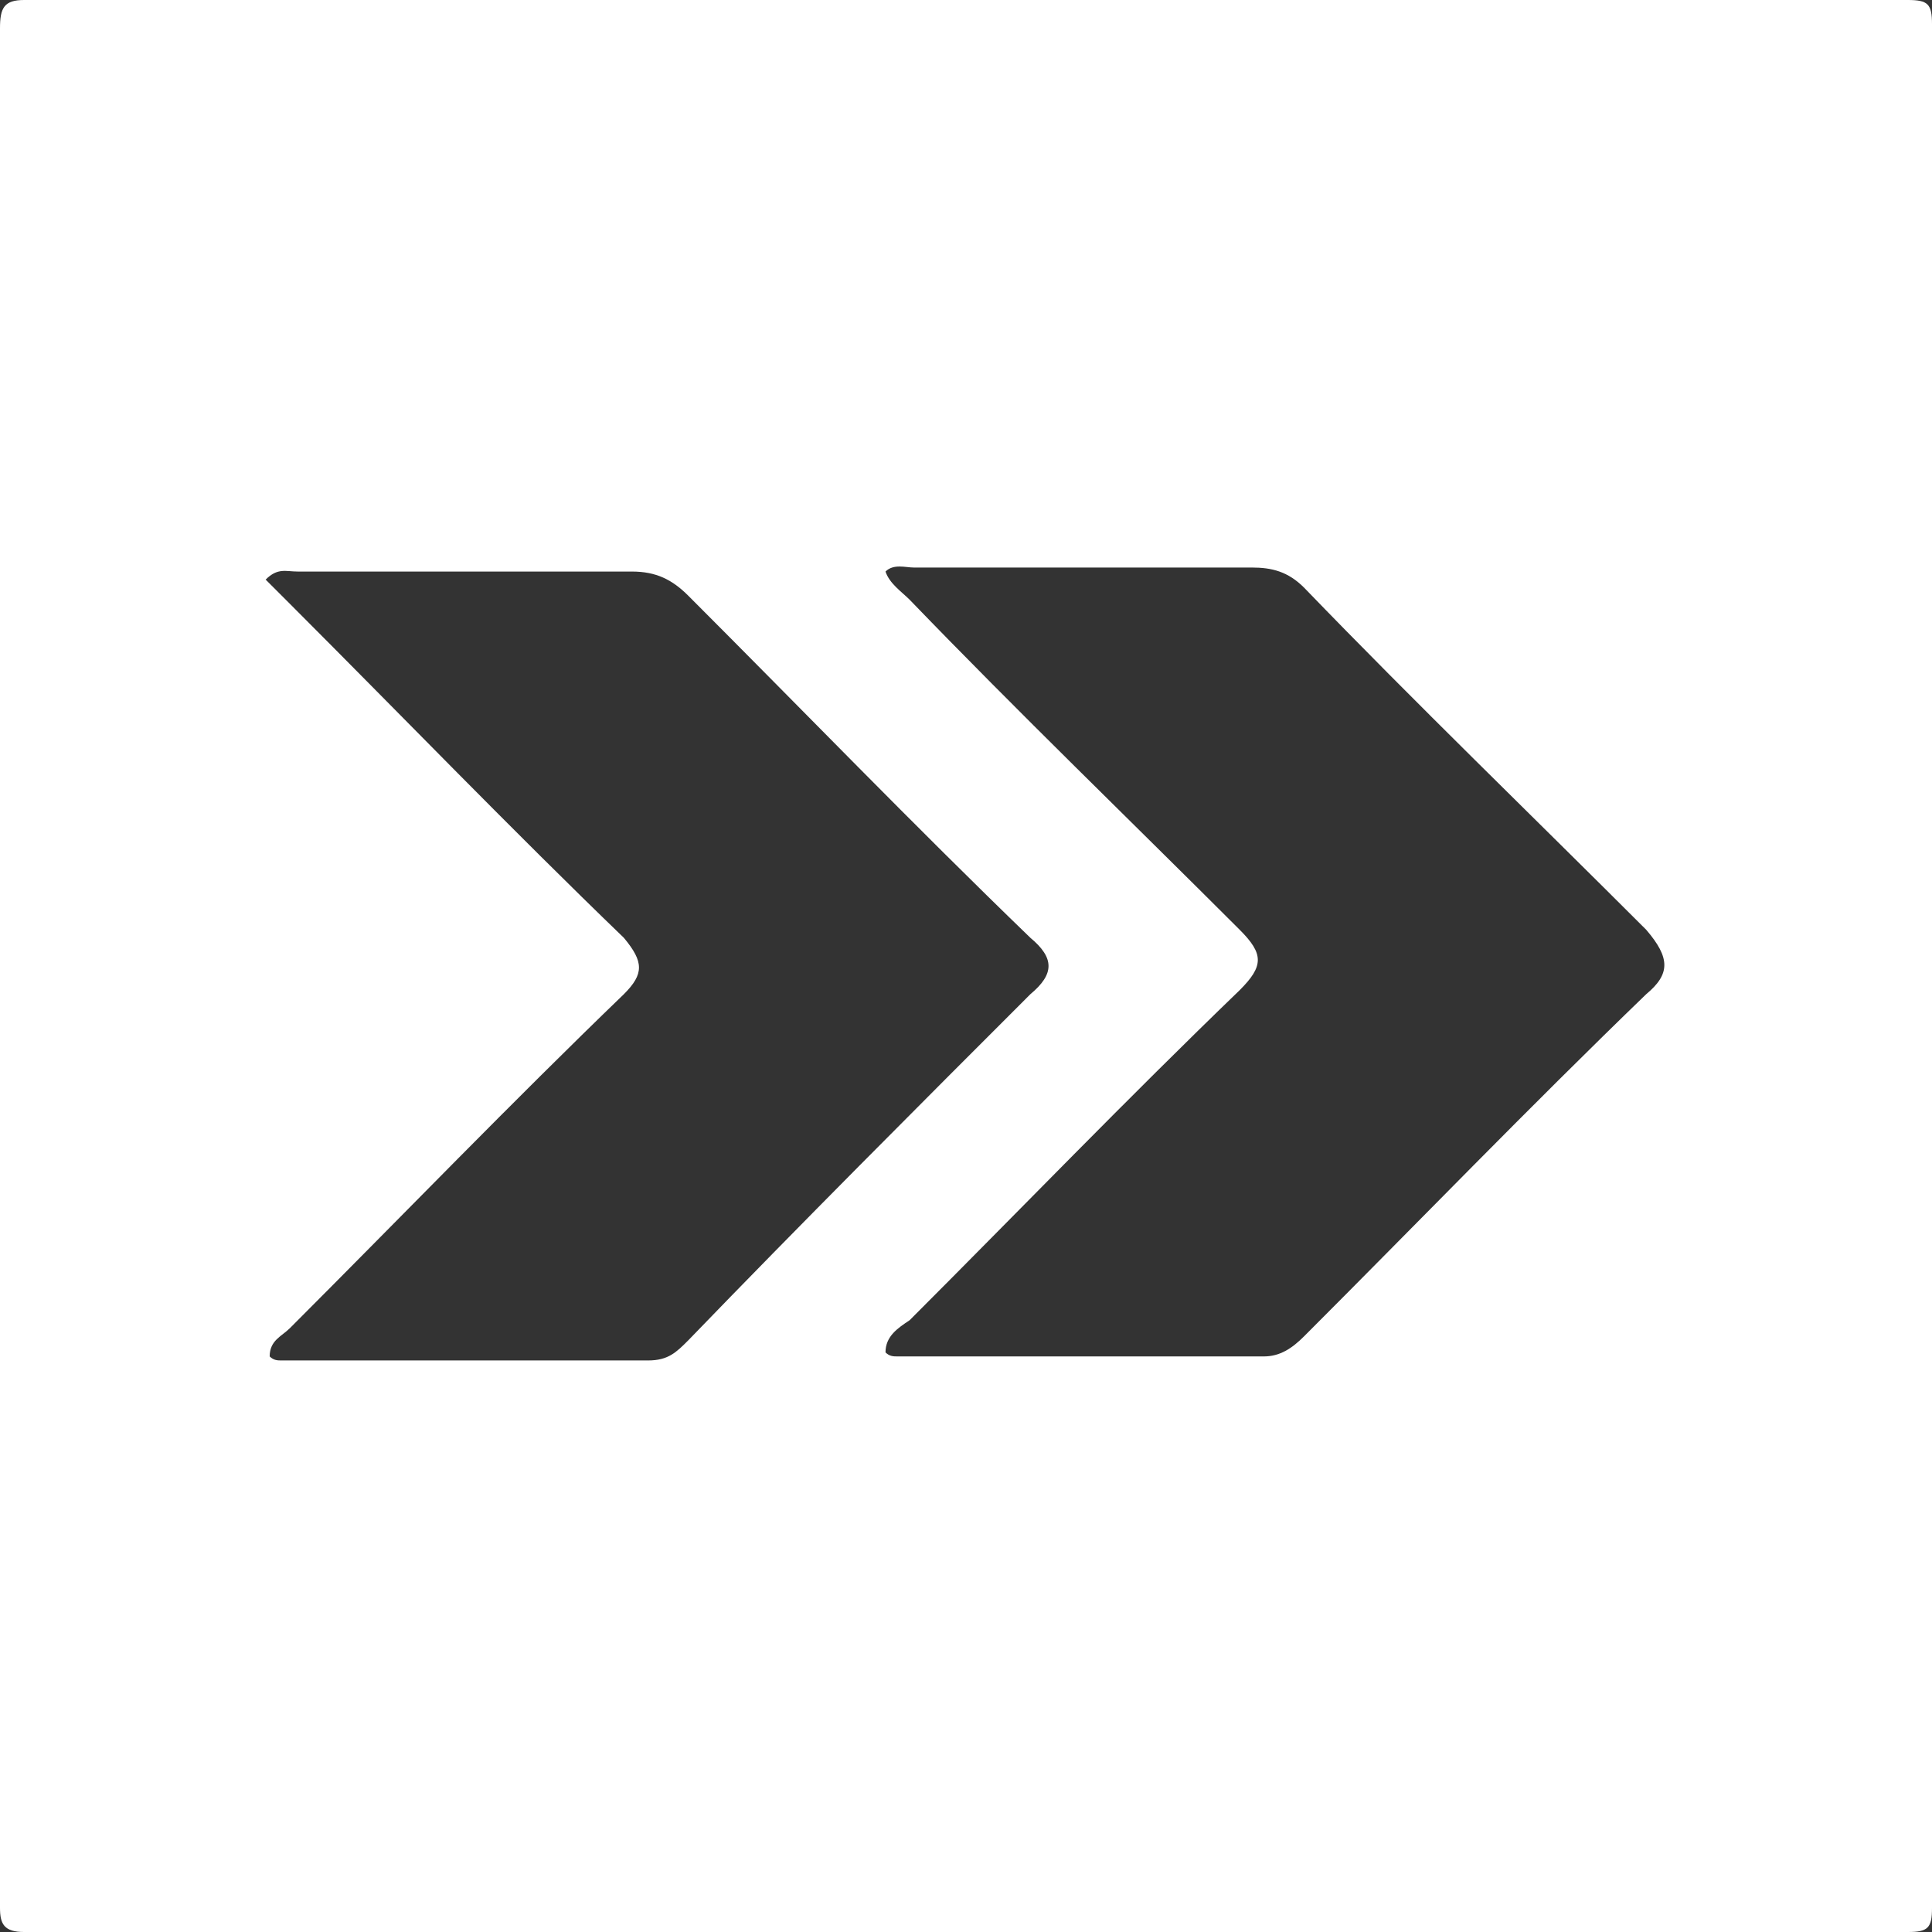 <?xml version="1.0" encoding="utf-8"?>
<!-- Generator: Adobe Illustrator 27.8.1, SVG Export Plug-In . SVG Version: 6.00 Build 0)  -->
<svg version="1.1" id="Layer_1" xmlns="http://www.w3.org/2000/svg" xmlns:xlink="http://www.w3.org/1999/xlink" x="0px" y="0px"
	 viewBox="0 0 48 48" style="enable-background:new 0 0 48 48;" xml:space="preserve">
<rect x="0" y="0" width="48" height="48" fill="#333333" stroke="none"/>
<style type="text/css">
	.st0{fill:none;}
	.st1{fill:#FFFFFF;}
</style>
<g>
	<path class="st0" d="M32.4,14.7c-0.4-0.4-0.8-0.5-1.3-0.5c-2.8,0-5.6,0-8.4,0c-0.2,0-0.5-0.1-0.7,0.1c0.1,0.3,0.4,0.5,0.6,0.7
		c2.7,2.7,5.4,5.5,8.2,8.2c0.6,0.6,0.6,0.9,0,1.5c-2.7,2.7-5.5,5.4-8.2,8.2c-0.2,0.2-0.5,0.4-0.6,0.8c0.1,0,0.2,0.1,0.3,0.1
		c3,0,6.1,0,9.1,0c0.5,0,0.7-0.2,1-0.5c2.8-2.9,5.7-5.7,8.5-8.5c0.6-0.6,0.5-0.9,0-1.4C38.1,20.4,35.2,17.6,32.4,14.7z"/>
	<path class="st1" d="M48,0.6C48,0.1,47.9,0,47.4,0C31.8,0,16.2,0,0.6,0C0.1,0,0,0.2,0,0.7c0,15.6,0,31.1,0,46.7
		C0,47.8,0.1,48,0.6,48c15.6,0,31.2,0,46.8,0c0.5,0,0.6-0.1,0.6-0.6c0-7.8,0-15.6,0-23.4S48,8.4,48,0.6z M17.1,33.3
		c-0.3,0.3-0.5,0.5-1,0.5c-3,0-6,0-9.1,0c-0.1,0-0.2,0-0.3-0.1c0-0.4,0.3-0.5,0.5-0.7c2.8-2.8,5.5-5.6,8.3-8.3
		c0.5-0.5,0.5-0.8,0-1.4c-2.8-2.7-5.5-5.5-8.3-8.3c-0.2-0.2-0.4-0.4-0.6-0.6c0.3-0.3,0.5-0.2,0.8-0.2c2.8,0,5.5,0,8.3,0
		c0.6,0,1,0.2,1.4,0.6c2.8,2.8,5.6,5.7,8.5,8.5c0.6,0.5,0.6,0.9,0,1.4C22.8,27.5,19.9,30.4,17.1,33.3z M40.9,24.7
		c-2.9,2.8-5.7,5.7-8.5,8.5c-0.3,0.3-0.6,0.5-1,0.5c-3,0-6.1,0-9.1,0c-0.1,0-0.2,0-0.3-0.1c0-0.4,0.3-0.6,0.6-0.8
		c2.7-2.7,5.4-5.5,8.2-8.2c0.6-0.6,0.6-0.9,0-1.5c-2.7-2.7-5.5-5.4-8.2-8.2c-0.2-0.2-0.5-0.4-0.6-0.7c0.2-0.2,0.5-0.1,0.7-0.1
		c2.8,0,5.6,0,8.4,0c0.5,0,0.9,0.1,1.3,0.5c2.8,2.9,5.7,5.7,8.5,8.5C41.5,23.8,41.5,24.2,40.9,24.7z"/>
</g>
</svg>
